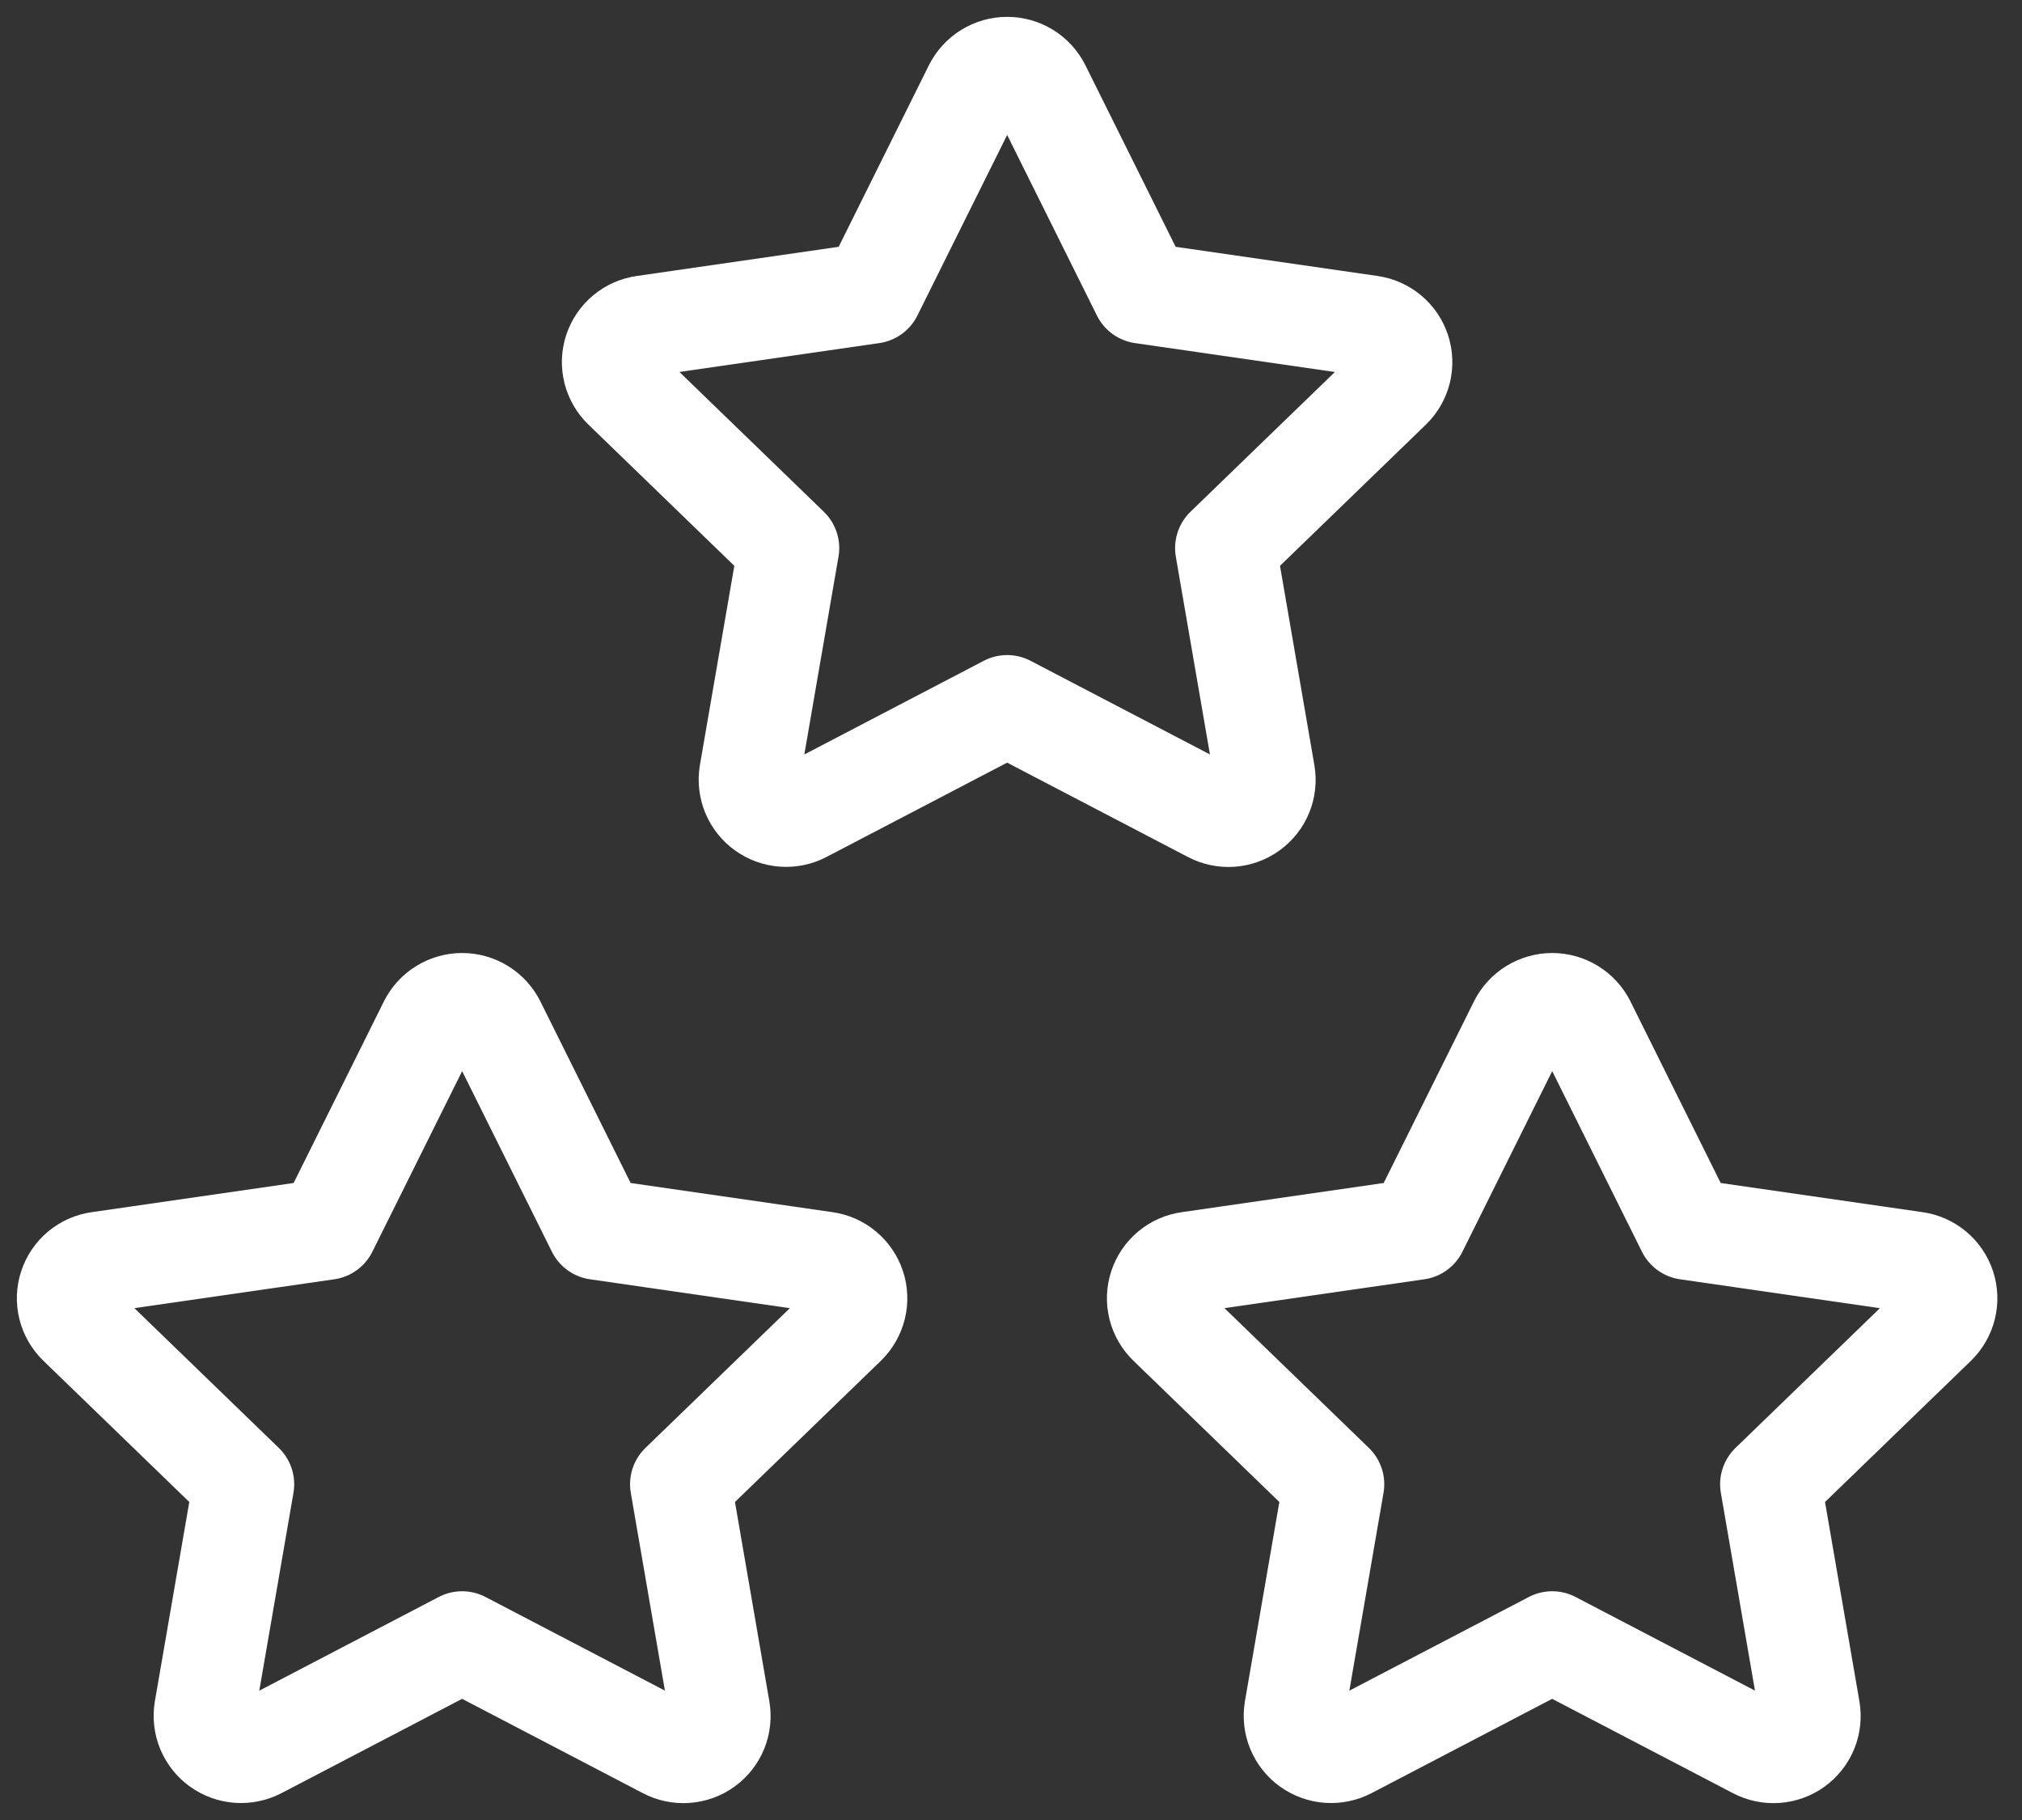 <?xml version="1.0" encoding="UTF-8"?> <svg xmlns="http://www.w3.org/2000/svg" width="60" height="54" viewBox="0 0 60 54" fill="none"><rect x="0" y="0" width="60" height="54" fill="#333333" stroke="none"/><path d="M46.059 48.713L40.003 51.874C39.823 51.967 39.621 52.008 39.419 51.994C39.217 51.979 39.023 51.909 38.858 51.791C38.694 51.673 38.566 51.511 38.488 51.325C38.411 51.139 38.387 50.934 38.419 50.735L39.576 44.038L34.677 39.297C34.531 39.156 34.427 38.977 34.378 38.78C34.329 38.584 34.336 38.377 34.4 38.185C34.463 37.992 34.579 37.821 34.735 37.691C34.891 37.561 35.08 37.477 35.282 37.45L42.052 36.472L45.081 30.38C45.171 30.199 45.311 30.046 45.483 29.94C45.657 29.833 45.856 29.776 46.059 29.776C46.263 29.776 46.462 29.833 46.635 29.94C46.808 30.046 46.947 30.199 47.038 30.38L50.066 36.472L56.837 37.45C57.038 37.478 57.226 37.562 57.382 37.693C57.537 37.823 57.653 37.993 57.716 38.186C57.779 38.378 57.786 38.584 57.738 38.78C57.689 38.976 57.587 39.155 57.442 39.297L52.542 44.038L53.697 50.732C53.731 50.932 53.709 51.137 53.633 51.325C53.556 51.512 53.428 51.675 53.263 51.794C53.099 51.913 52.904 51.983 52.701 51.997C52.498 52.011 52.295 51.969 52.116 51.874L46.059 48.713ZM13.713 48.713L7.657 51.874C7.477 51.967 7.275 52.008 7.073 51.994C6.871 51.979 6.677 51.909 6.512 51.791C6.348 51.673 6.22 51.511 6.142 51.325C6.065 51.139 6.041 50.934 6.073 50.735L7.23 44.038L2.331 39.297C2.185 39.156 2.081 38.977 2.032 38.78C1.983 38.584 1.99 38.377 2.054 38.185C2.117 37.992 2.233 37.821 2.389 37.691C2.545 37.561 2.734 37.477 2.936 37.45L9.706 36.472L12.735 30.38C12.825 30.199 12.965 30.046 13.137 29.94C13.31 29.833 13.51 29.776 13.713 29.776C13.917 29.776 14.116 29.833 14.289 29.94C14.462 30.046 14.601 30.199 14.692 30.38L17.72 36.472L24.491 37.45C24.692 37.478 24.88 37.562 25.036 37.693C25.191 37.823 25.307 37.993 25.37 38.186C25.433 38.378 25.44 38.584 25.392 38.78C25.343 38.976 25.241 39.155 25.096 39.297L20.196 44.038L21.351 50.732C21.385 50.932 21.363 51.137 21.287 51.325C21.21 51.512 21.082 51.675 20.917 51.794C20.753 51.913 20.558 51.983 20.355 51.997C20.152 52.011 19.949 51.969 19.77 51.874L13.713 48.713ZM29.886 20.936L23.83 24.097C23.65 24.191 23.448 24.232 23.246 24.218C23.044 24.203 22.85 24.133 22.685 24.014C22.521 23.896 22.393 23.735 22.315 23.549C22.238 23.362 22.214 23.158 22.246 22.959L23.403 16.262L18.504 11.52C18.358 11.379 18.254 11.2 18.205 11.004C18.156 10.807 18.163 10.601 18.227 10.408C18.29 10.216 18.406 10.044 18.562 9.915C18.718 9.785 18.907 9.701 19.109 9.673L25.879 8.695L28.907 2.604C28.998 2.423 29.138 2.27 29.311 2.163C29.483 2.057 29.683 2 29.886 2C30.09 2 30.289 2.057 30.462 2.163C30.635 2.27 30.774 2.423 30.865 2.604L33.893 8.695L40.664 9.673C40.864 9.702 41.053 9.786 41.209 9.916C41.364 10.046 41.48 10.217 41.543 10.409C41.605 10.601 41.613 10.807 41.565 11.004C41.516 11.2 41.414 11.379 41.269 11.52L36.369 16.262L37.524 22.956C37.558 23.155 37.536 23.361 37.46 23.548C37.383 23.736 37.255 23.898 37.09 24.017C36.926 24.136 36.731 24.207 36.528 24.221C36.325 24.235 36.122 24.192 35.943 24.097L29.886 20.936Z" stroke="white" stroke-width="3" stroke-linecap="round" stroke-linejoin="round"></path></svg> 
